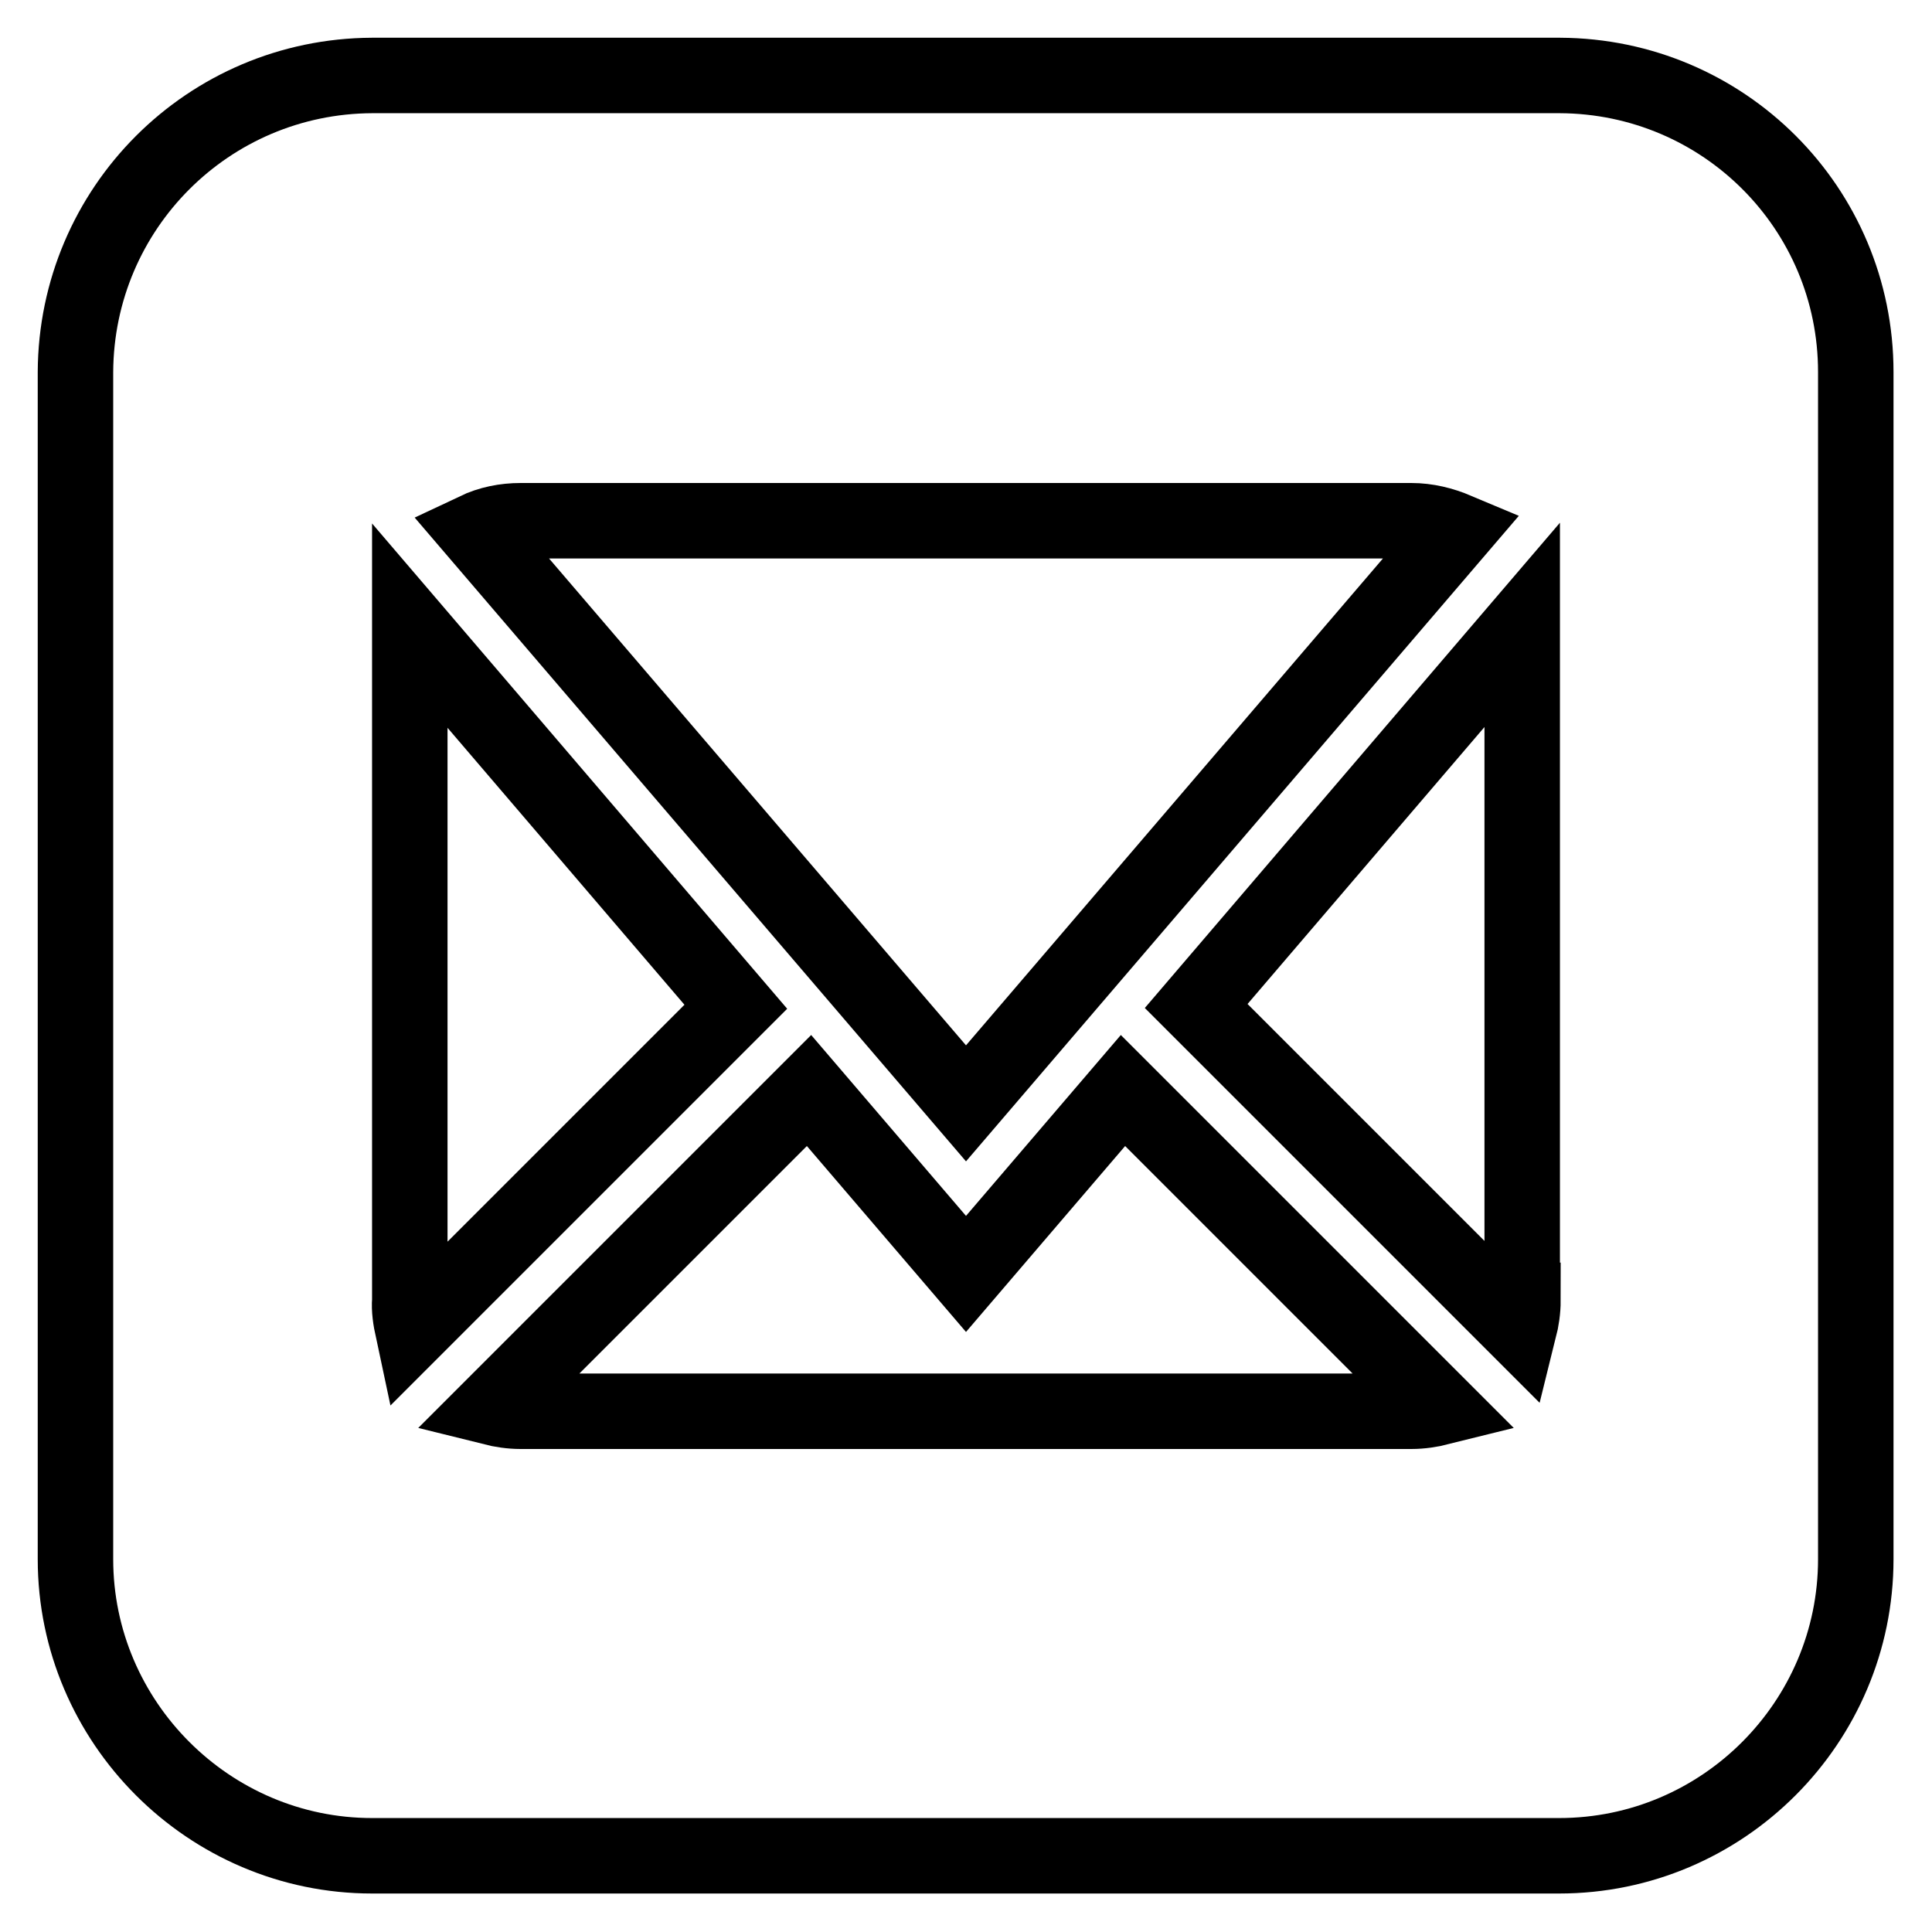 <?xml version="1.0" encoding="utf-8"?>
<!-- Svg Vector Icons : http://www.onlinewebfonts.com/icon -->
<!DOCTYPE svg PUBLIC "-//W3C//DTD SVG 1.1//EN" "http://www.w3.org/Graphics/SVG/1.1/DTD/svg11.dtd">
<svg version="1.1" xmlns="http://www.w3.org/2000/svg" xmlns:xlink="http://www.w3.org/1999/xlink" x="0px" y="0px" viewBox="0 0 256 256" enable-background="new 0 0 256 256" xml:space="preserve">
<g> <path stroke-width="10" fill-opacity="0" stroke="#000000"  d="M206.7,10H49.3C27.6,10.1,10.1,27.6,10,49.3v157.3c0,21.6,17.7,39.3,39.3,39.3h157.3 c21.7,0,39.3-17.7,39.3-39.3V49.3C245.9,27.6,228.4,10.1,206.7,10z M69,69h118c2.1,0,4.1,0.5,6,1.3l-65,75.9L63,70.3 C64.9,69.4,66.9,69,69,69z M54.3,172.3V83.8l0-0.9l43.2,50.5l-42.8,42.8C54.4,174.8,54.2,173.5,54.3,172.3z M187,187H69 c-1.3,0-2.6-0.2-3.8-0.5l42-42l20.8,24.3l20.8-24.3l42,42C189.6,186.8,188.3,187,187,187L187,187z M201.8,172.3 c0,1.3-0.2,2.6-0.5,3.8l-42.8-42.8l43.2-50.5l0,0.9V172.3z"/></g>
</svg>